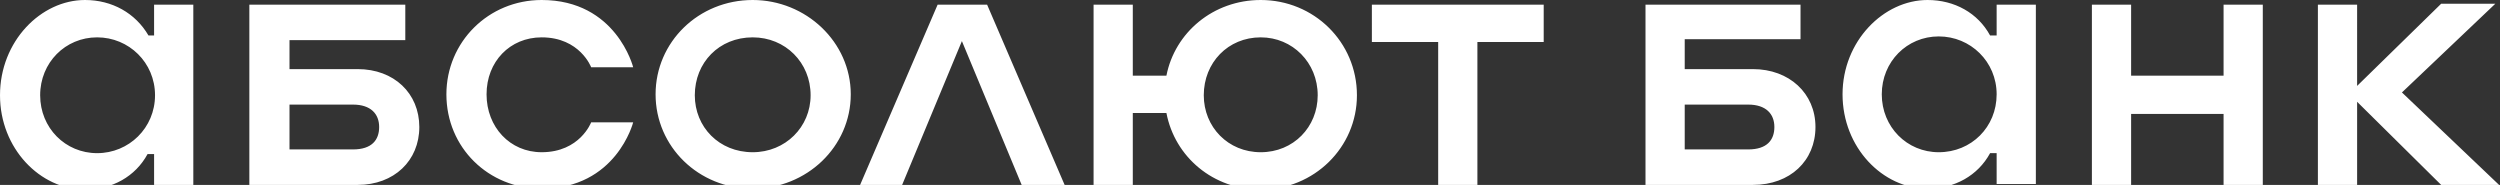 <?xml version="1.0" encoding="UTF-8"?> <!-- Generator: Adobe Illustrator 26.0.2, SVG Export Plug-In . SVG Version: 6.00 Build 0) --> <svg xmlns="http://www.w3.org/2000/svg" xmlns:xlink="http://www.w3.org/1999/xlink" id="Слой_1" x="0px" y="0px" viewBox="0 0 267.7 19.8" style="enable-background:new 0 0 267.7 19.8;" xml:space="preserve"><rect x="0" y="0" width="267.7" height="19.8" fill="#333333" stroke="none"/> <style type="text/css"> .st0{fill:#FFFFFF;} </style> <path class="st0" d="M207.6,16.3c-3.4,0-6.1-2.7-6.1-6.2c0-3.5,2.7-6.2,6.1-6.2c3.4,0,6.2,2.7,6.2,6.2 C213.8,13.6,211.1,16.3,207.6,16.3z M213.8,3.8h-0.7c-1.3-2.4-3.8-3.8-6.7-3.8c-4.7,0-9.1,4.4-9.1,10.1s4.3,10.1,9.1,10.1 c2.9,0,5.4-1.4,6.7-3.8h0.7v3.3h4.2V0.5h-4.2V3.8z M238.1,8.1h-9.9V0.5H224v19.3h4.2v-7.6h9.9v7.6h4.2V0.5h-4.2V8.1z M257.2,9.9 l10-9.5h-5.8l-9,8.8V0.5h-4.2v19.3h4.2v-8.9l9,8.9h6.2L257.2,9.9z M187.2,16h-6.8v-4.8h6.8c1.9,0,2.8,1,2.8,2.4S189.2,16,187.2,16z M187.7,7.4h-7.3V4.2h12.4V0.5h-16.6v19.3h11.5c4,0,6.7-2.6,6.7-6.2C194.4,10,191.6,7.4,187.7,7.4z M10.4,16.4 c-3.4,0-6.1-2.7-6.1-6.2S7,4,10.4,4c3.4,0,6.2,2.7,6.2,6.2S13.8,16.4,10.4,16.4z M16.6,3.8h-0.7C14.5,1.4,12,0,9.1,0 C4.4,0,0,4.4,0,10.2c0,5.7,4.3,10.1,9.1,10.1c2.9,0,5.4-1.4,6.7-3.8h0.7v3.3h4.2V0.5h-4.2V3.8z M135,16.3c-3.5,0-6.1-2.7-6.1-6.1 c0-3.5,2.6-6.2,6.1-6.2c3.4,0,6.1,2.7,6.1,6.2C141.1,13.6,138.5,16.3,135,16.3z M135,0c-5.1,0-9.2,3.5-10.1,8.1h-3.6V0.5h-4.2v19.3 h4.2v-7.7h3.6c0.9,4.7,5,8.2,10.1,8.2c5.7,0,10.3-4.5,10.3-10.1C145.3,4.5,140.7,0,135,0z M146.9,4.5h7.1v15.3h4.2V4.5h7.1v-4h-18.4 V4.5z M100.4,0.5l-8.3,19.3h4.5L103,4.4l6.4,15.4h4.6l-8.3-19.3H100.4z M58,4c4.1,0,5.3,3.2,5.3,3.2h4.5C67.8,7.2,66,0,58,0 c-5.7,0-10.2,4.5-10.2,10.1c0,5.7,4.5,10.1,10.2,10.1c8,0,9.8-7.1,9.8-7.1h-4.5c0,0-1.2,3.2-5.3,3.2c-3.4,0-5.9-2.7-5.9-6.2 S54.6,4,58,4z M37.8,16H31v-4.8h6.8c1.9,0,2.8,1,2.8,2.4C40.6,15,39.8,16,37.8,16z M38.3,7.4H31V4.3h12.4V0.5H26.7v19.3h11.6 c3.9,0,6.6-2.6,6.6-6.2S42.2,7.4,38.3,7.4z M80.6,16.3c-3.6,0-6.2-2.7-6.2-6.1C74.4,6.7,77,4,80.6,4c3.5,0,6.2,2.7,6.2,6.2 C86.8,13.6,84.1,16.3,80.6,16.3z M80.6,0c-5.8,0-10.4,4.5-10.4,10.1c0,5.6,4.6,10.1,10.4,10.1c5.8,0,10.5-4.5,10.5-10.1 C91.1,4.5,86.3,0,80.6,0z"></path> </svg> 
